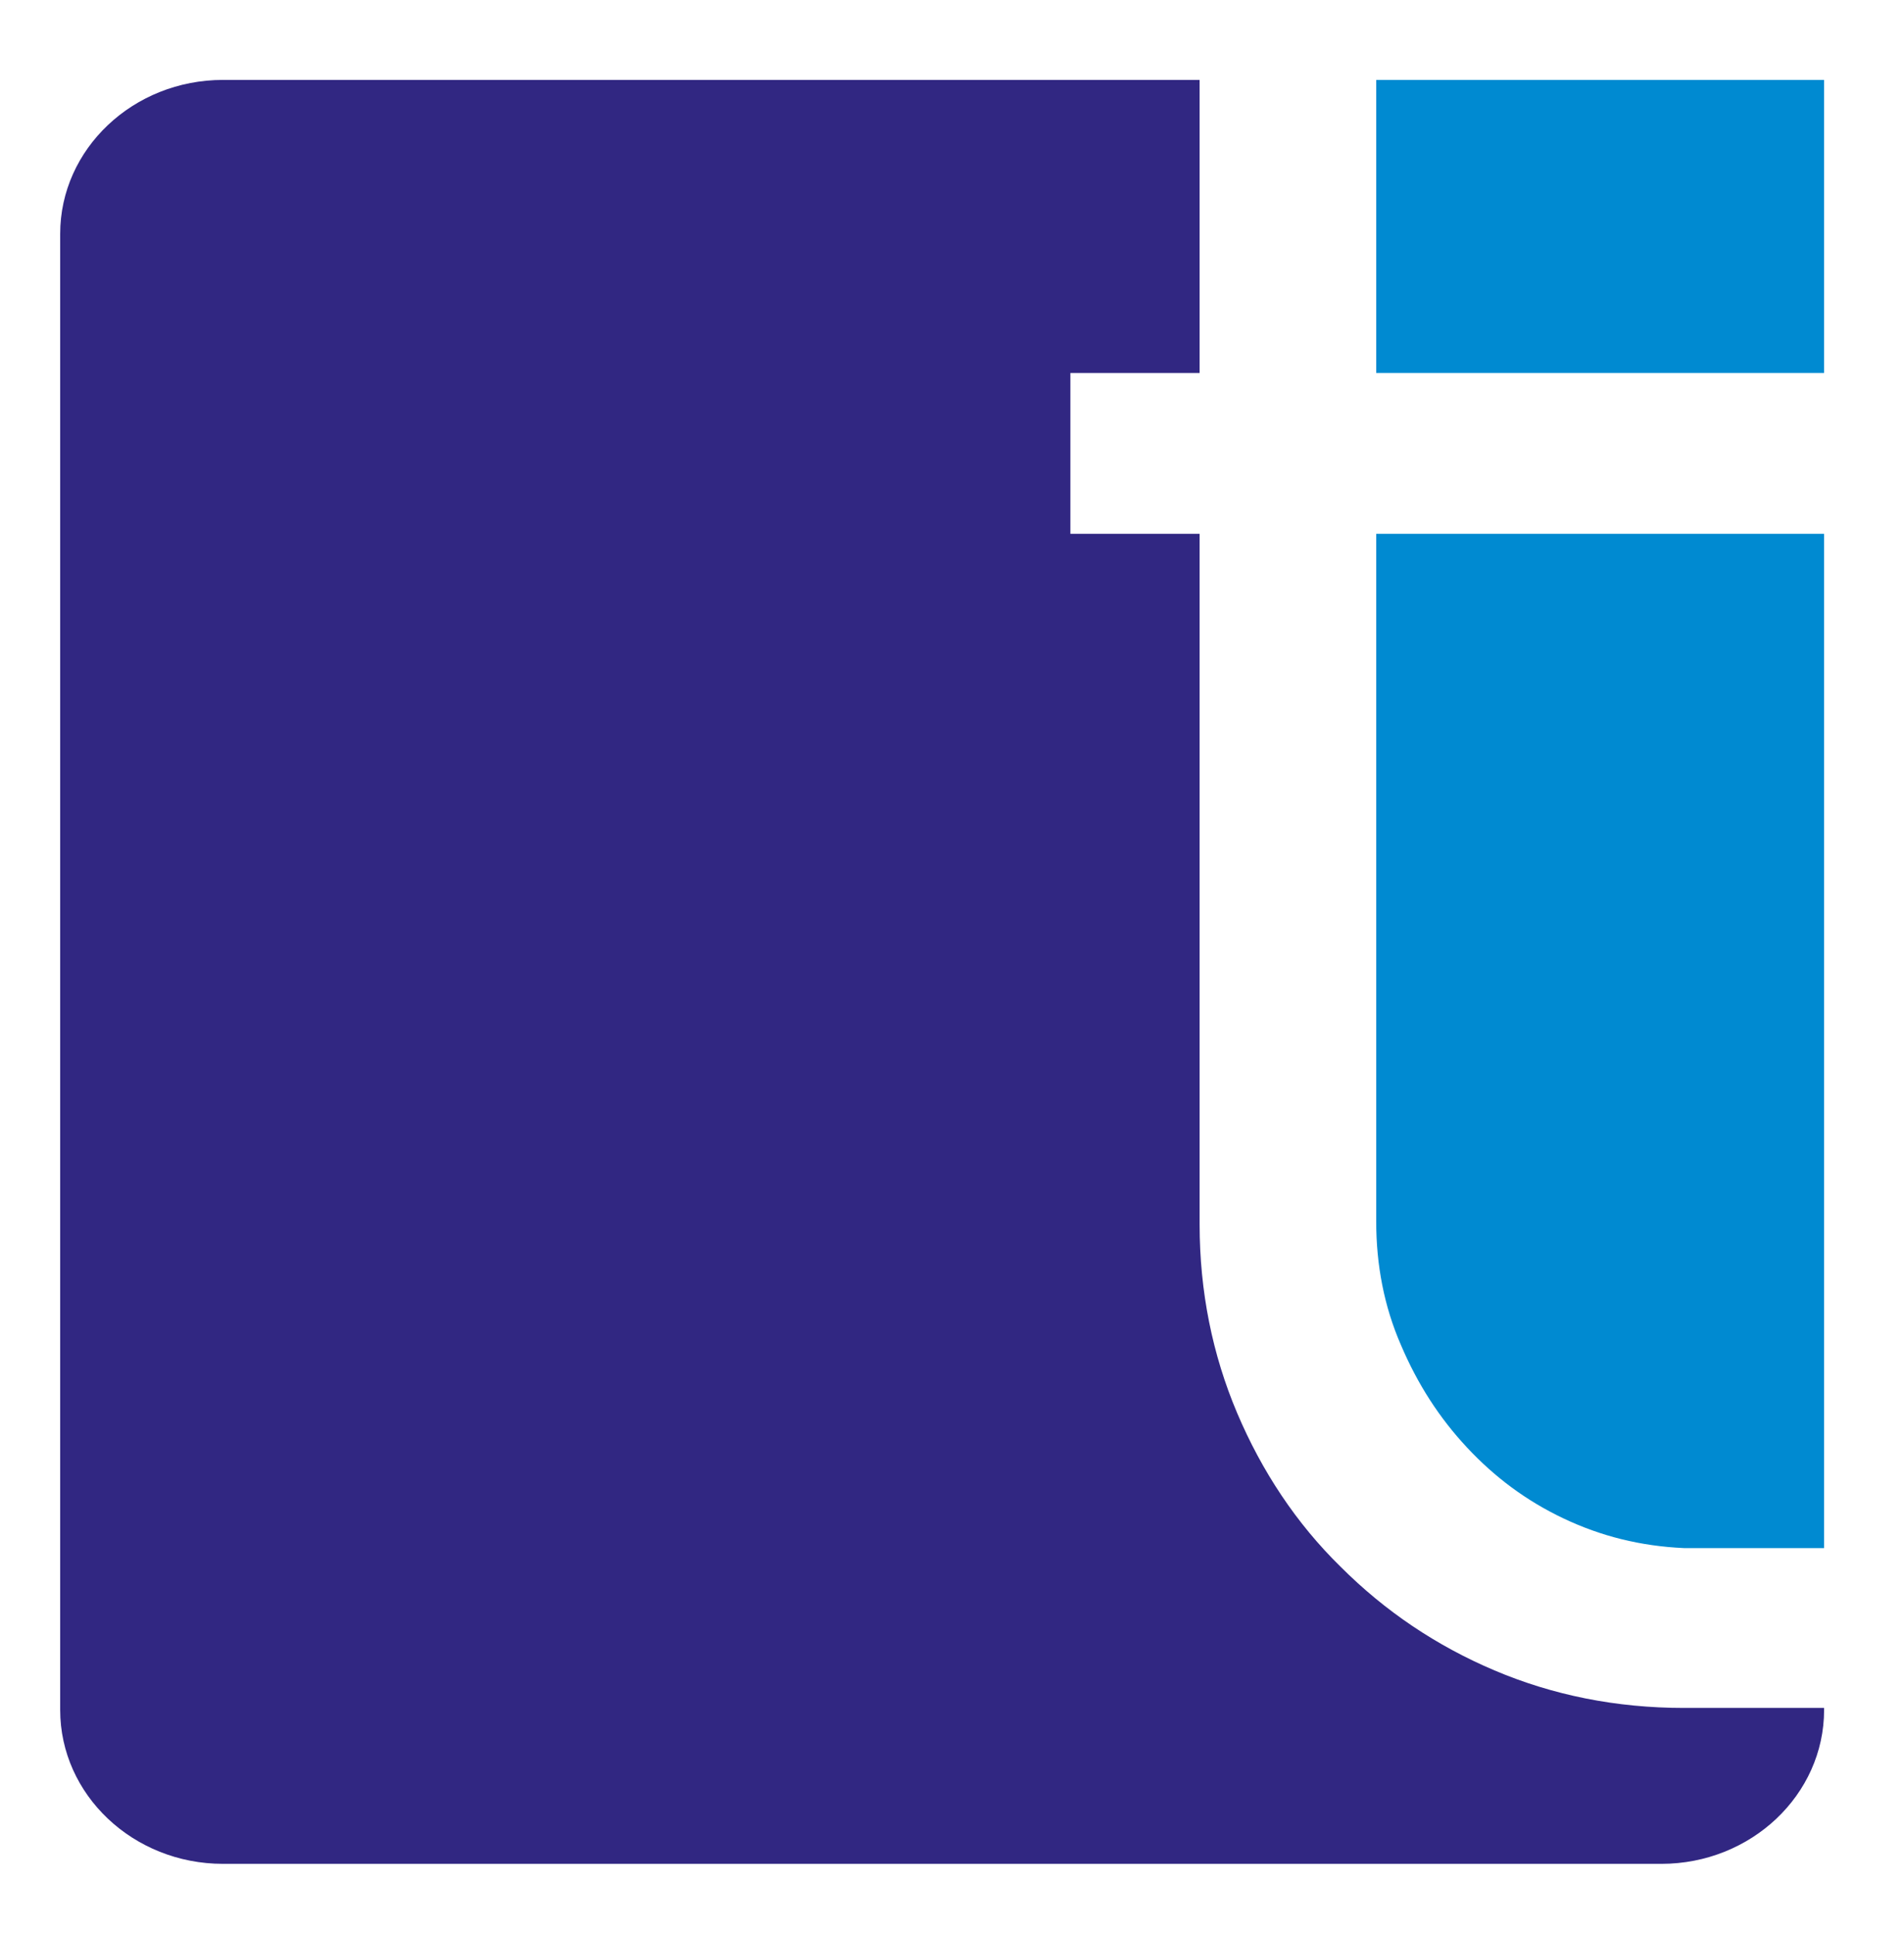 <?xml version="1.0" encoding="utf-8"?>
<!-- Generator: Adobe Illustrator 26.1.0, SVG Export Plug-In . SVG Version: 6.00 Build 0)  -->
<svg version="1.1" id="Livello_1" xmlns="http://www.w3.org/2000/svg" xmlns:xlink="http://www.w3.org/1999/xlink" x="0px" y="0px"
	 viewBox="0 0 193 196" style="enable-background:new 0 0 193 196;" xml:space="preserve">
<style type="text/css">
	.st0{fill:#008AD1;}
	.st1{fill:#312782;}
</style>
<path class="st0" d="M184.9,54.1v102.8h-14.2c-4.4-0.2-8.4-1.2-12.2-3c-3.8-1.8-7-4.2-9.8-7.2c-2.8-3-5-6.4-6.7-10.4
	c-1.7-3.9-2.5-8.1-2.5-12.5V54.1H184.9z"/>
<path class="st1" d="M184.9,173.2v0.1c0,8.6-7.4,15.6-16.5,15.6H22.6c-9.1,0-16.5-7-16.5-15.6V23.7c0-8.6,7.4-15.6,16.5-15.6h99
	v29.7h-13.1v16.3h13.1v70c0,6.8,1.3,13.2,3.8,19.1c2.5,5.9,6,11.2,10.5,15.6c4.5,4.5,9.7,8,15.6,10.5c5.9,2.5,12.3,3.8,19.2,3.8
	H184.9z"/>
<rect x="139.5" y="8.1" class="st0" width="45.4" height="29.7"/>
</svg>
